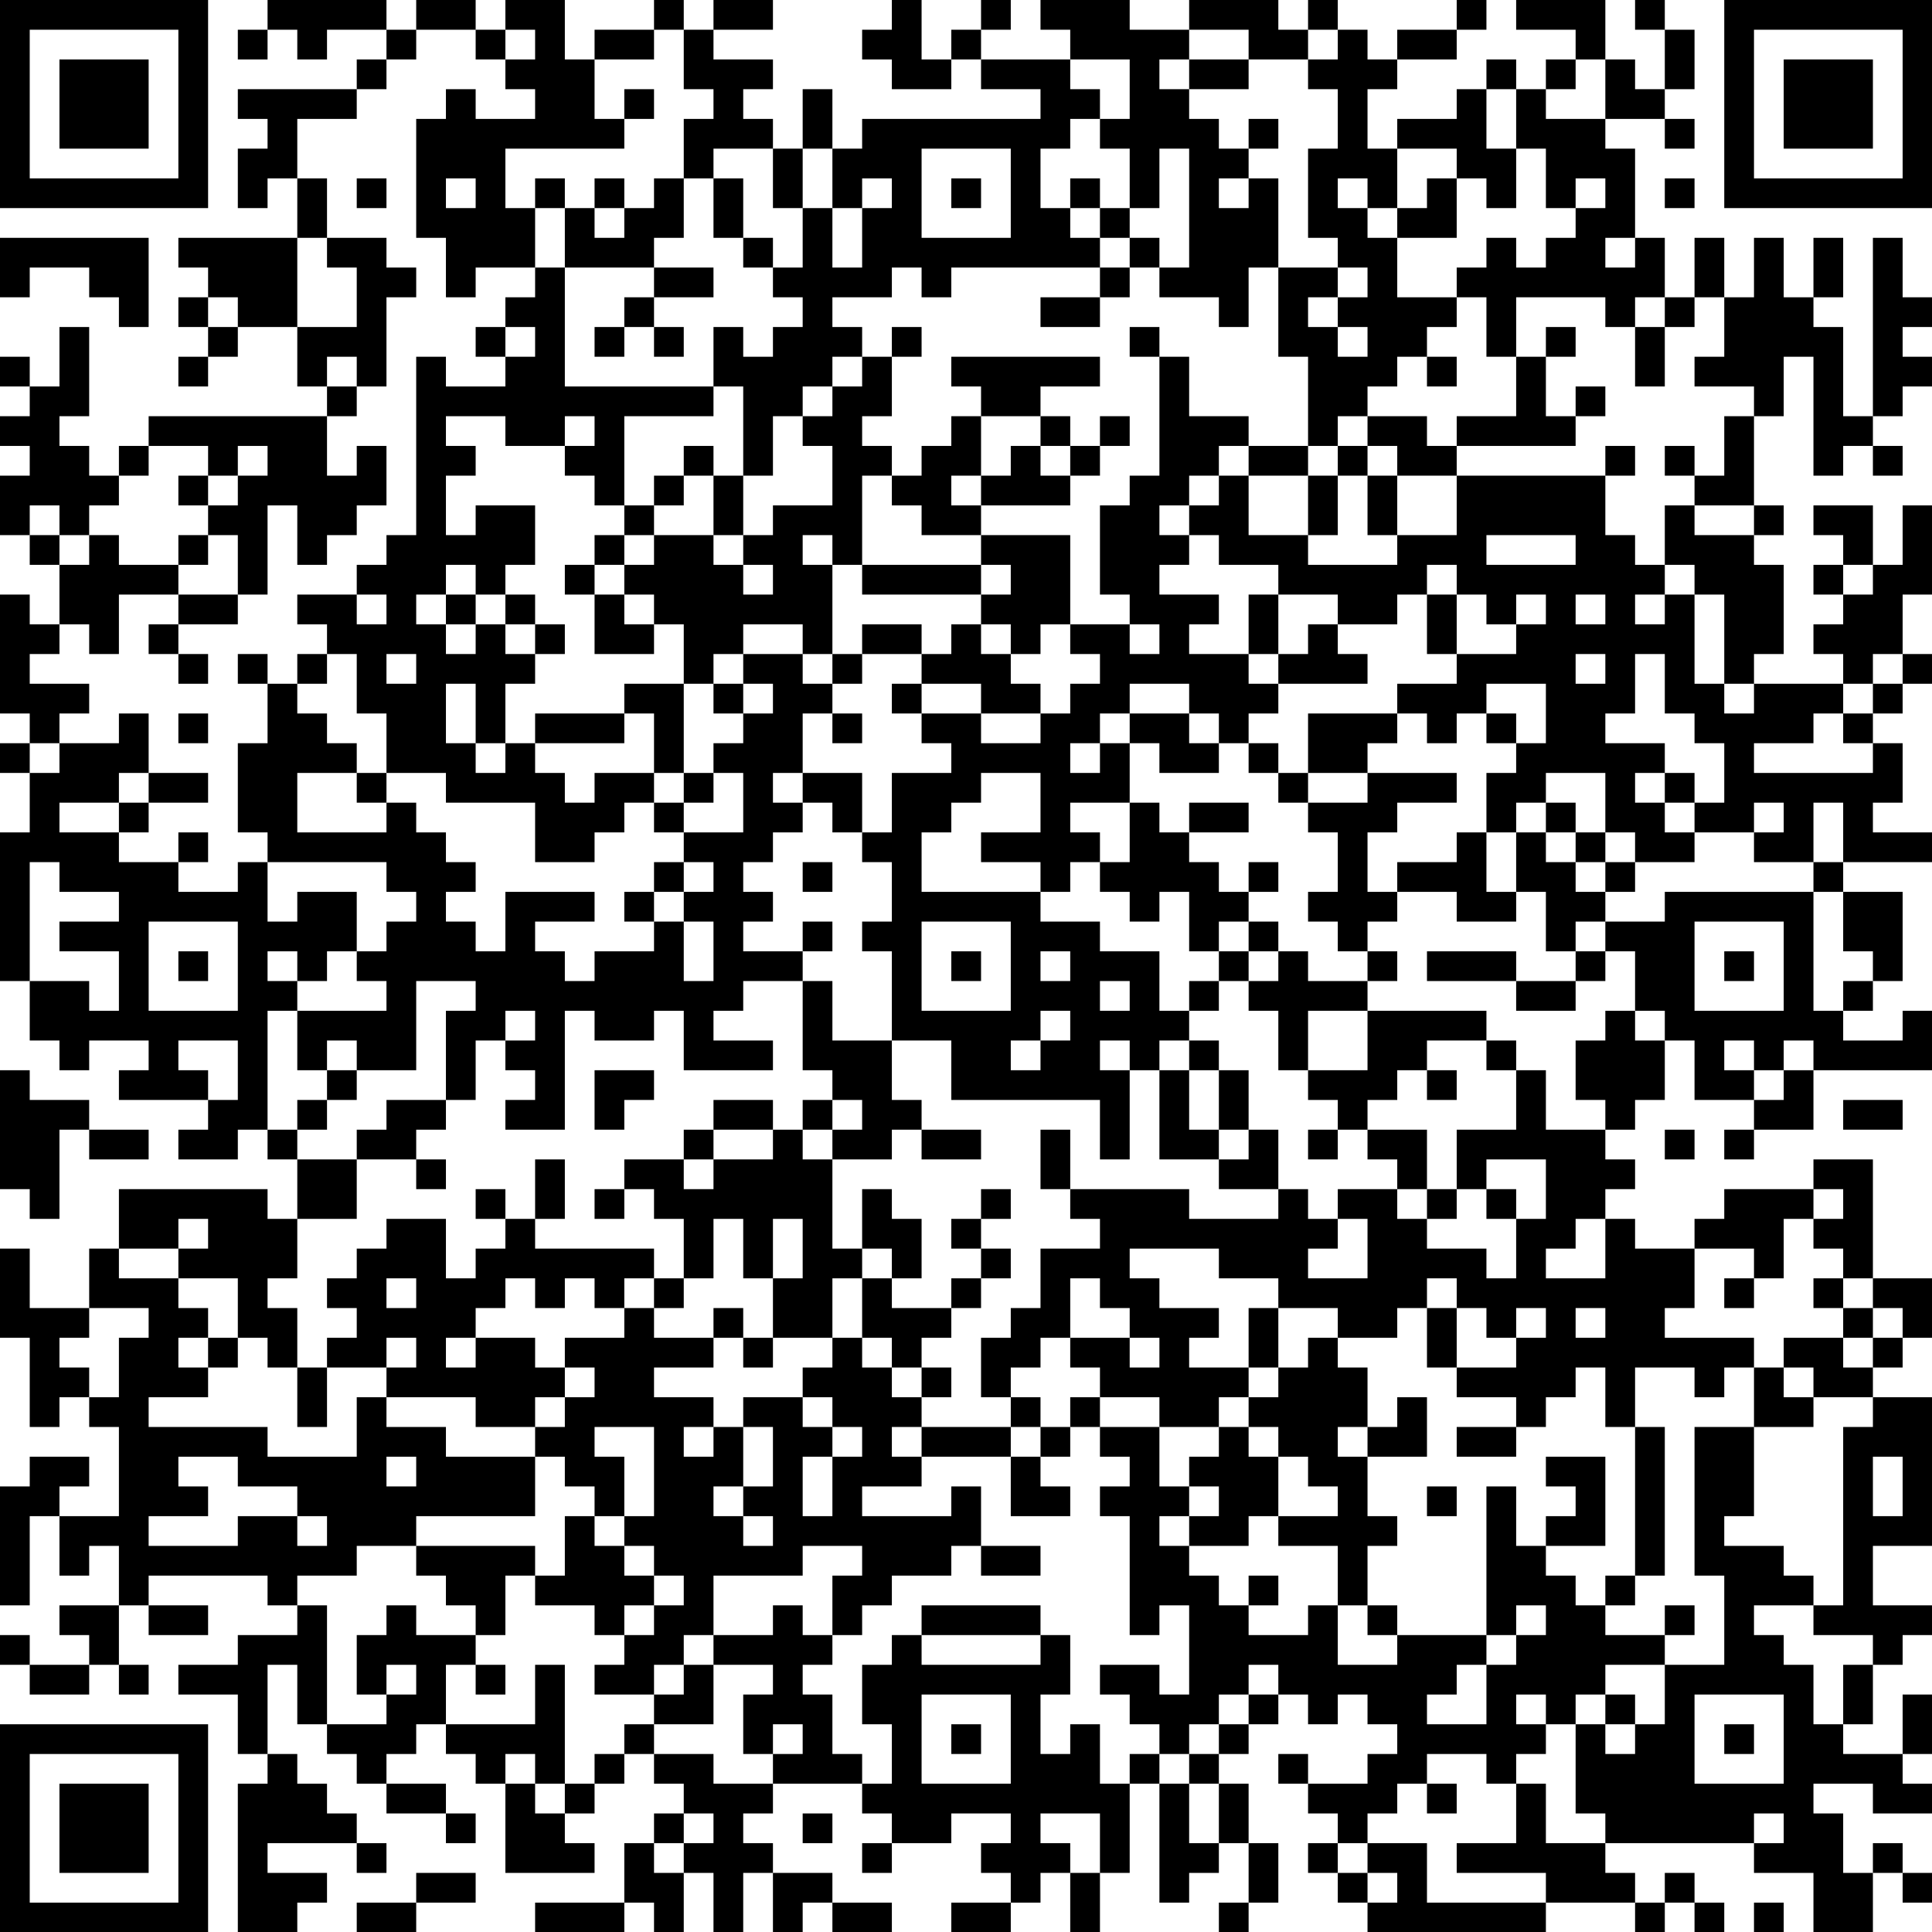<?xml version="1.0" encoding="UTF-8"?>
<svg xmlns="http://www.w3.org/2000/svg" version="1.1" width="160" height="160" viewBox="0 0 160 160"><rect x="0" y="0" width="160" height="160" fill="#ffffff"/><g transform="scale(2.462)"><g transform="translate(0,0)"><path fill-rule="evenodd" d="M9 0L9 1L8 1L8 2L9 2L9 1L10 1L10 2L11 2L11 1L13 1L13 2L12 2L12 3L8 3L8 4L9 4L9 5L8 5L8 7L9 7L9 6L10 6L10 8L6 8L6 9L7 9L7 10L6 10L6 11L7 11L7 12L6 12L6 13L7 13L7 12L8 12L8 11L10 11L10 13L11 13L11 14L5 14L5 15L4 15L4 16L3 16L3 15L2 15L2 14L3 14L3 11L2 11L2 13L1 13L1 12L0 12L0 13L1 13L1 14L0 14L0 15L1 15L1 16L0 16L0 18L1 18L1 19L2 19L2 21L1 21L1 20L0 20L0 24L1 24L1 25L0 25L0 26L1 26L1 28L0 28L0 33L1 33L1 35L2 35L2 36L3 36L3 35L5 35L5 36L4 36L4 37L7 37L7 38L6 38L6 39L8 39L8 38L9 38L9 39L10 39L10 41L9 41L9 40L4 40L4 42L3 42L3 44L1 44L1 42L0 42L0 45L1 45L1 48L2 48L2 47L3 47L3 48L4 48L4 51L2 51L2 50L3 50L3 49L1 49L1 50L0 50L0 54L1 54L1 51L2 51L2 53L3 53L3 52L4 52L4 54L2 54L2 55L3 55L3 56L1 56L1 55L0 55L0 56L1 56L1 57L3 57L3 56L4 56L4 57L5 57L5 56L4 56L4 54L5 54L5 55L7 55L7 54L5 54L5 53L9 53L9 54L10 54L10 55L8 55L8 56L6 56L6 57L8 57L8 59L9 59L9 60L8 60L8 65L10 65L10 64L11 64L11 63L9 63L9 62L12 62L12 63L13 63L13 62L12 62L12 61L11 61L11 60L10 60L10 59L9 59L9 56L10 56L10 58L11 58L11 59L12 59L12 60L13 60L13 61L15 61L15 62L16 62L16 61L15 61L15 60L13 60L13 59L14 59L14 58L15 58L15 59L16 59L16 60L17 60L17 63L20 63L20 62L19 62L19 61L20 61L20 60L21 60L21 59L22 59L22 60L23 60L23 61L22 61L22 62L21 62L21 64L18 64L18 65L21 65L21 64L22 64L22 65L23 65L23 63L24 63L24 65L25 65L25 63L26 63L26 65L27 65L27 64L28 64L28 65L30 65L30 64L28 64L28 63L26 63L26 62L25 62L25 61L26 61L26 60L29 60L29 61L30 61L30 62L29 62L29 63L30 63L30 62L32 62L32 61L34 61L34 62L33 62L33 63L34 63L34 64L32 64L32 65L34 65L34 64L35 64L35 63L36 63L36 65L37 65L37 63L38 63L38 60L39 60L39 64L40 64L40 63L41 63L41 62L42 62L42 64L41 64L41 65L42 65L42 64L43 64L43 62L42 62L42 60L41 60L41 59L42 59L42 58L43 58L43 57L44 57L44 58L45 58L45 57L46 57L46 58L47 58L47 59L46 59L46 60L44 60L44 59L43 59L43 60L44 60L44 61L45 61L45 62L44 62L44 63L45 63L45 64L46 64L46 65L52 65L52 64L55 64L55 65L56 65L56 64L57 64L57 65L58 65L58 64L57 64L57 63L56 63L56 64L55 64L55 63L54 63L54 62L59 62L59 63L61 63L61 65L63 65L63 63L64 63L64 64L65 64L65 63L64 63L64 62L63 62L63 63L62 63L62 61L61 61L61 60L63 60L63 61L65 61L65 60L64 60L64 59L65 59L65 57L64 57L64 59L62 59L62 58L63 58L63 56L64 56L64 55L65 55L65 54L63 54L63 52L65 52L65 47L63 47L63 46L64 46L64 45L65 45L65 43L63 43L63 39L61 39L61 40L58 40L58 41L57 41L57 42L55 42L55 41L54 41L54 40L55 40L55 39L54 39L54 38L55 38L55 37L56 37L56 35L57 35L57 37L59 37L59 38L58 38L58 39L59 39L59 38L61 38L61 36L65 36L65 34L64 34L64 35L62 35L62 34L63 34L63 33L64 33L64 30L62 30L62 29L65 29L65 28L63 28L63 27L64 27L64 25L63 25L63 24L64 24L64 23L65 23L65 22L64 22L64 20L65 20L65 17L64 17L64 19L63 19L63 17L61 17L61 18L62 18L62 19L61 19L61 20L62 20L62 21L61 21L61 22L62 22L62 23L59 23L59 22L60 22L60 19L59 19L59 18L60 18L60 17L59 17L59 14L60 14L60 12L61 12L61 16L62 16L62 15L63 15L63 16L64 16L64 15L63 15L63 14L64 14L64 13L65 13L65 12L64 12L64 11L65 11L65 10L64 10L64 8L63 8L63 14L62 14L62 11L61 11L61 10L62 10L62 8L61 8L61 10L60 10L60 8L59 8L59 10L58 10L58 8L57 8L57 10L56 10L56 8L55 8L55 5L54 5L54 4L56 4L56 5L57 5L57 4L56 4L56 3L57 3L57 1L56 1L56 0L55 0L55 1L56 1L56 3L55 3L55 2L54 2L54 0L51 0L51 1L53 1L53 2L52 2L52 3L51 3L51 2L50 2L50 3L49 3L49 4L47 4L47 5L46 5L46 3L47 3L47 2L49 2L49 1L50 1L50 0L49 0L49 1L47 1L47 2L46 2L46 1L45 1L45 0L44 0L44 1L43 1L43 0L40 0L40 1L38 1L38 0L35 0L35 1L36 1L36 2L33 2L33 1L34 1L34 0L33 0L33 1L32 1L32 2L31 2L31 0L30 0L30 1L29 1L29 2L30 2L30 3L32 3L32 2L33 2L33 3L35 3L35 4L29 4L29 5L28 5L28 3L27 3L27 5L26 5L26 4L25 4L25 3L26 3L26 2L24 2L24 1L26 1L26 0L24 0L24 1L23 1L23 0L22 0L22 1L20 1L20 2L19 2L19 0L17 0L17 1L16 1L16 0L14 0L14 1L13 1L13 0ZM14 1L14 2L13 2L13 3L12 3L12 4L10 4L10 6L11 6L11 8L10 8L10 11L12 11L12 9L11 9L11 8L13 8L13 9L14 9L14 10L13 10L13 13L12 13L12 12L11 12L11 13L12 13L12 14L11 14L11 16L12 16L12 15L13 15L13 17L12 17L12 18L11 18L11 19L10 19L10 17L9 17L9 20L8 20L8 18L7 18L7 17L8 17L8 16L9 16L9 15L8 15L8 16L7 16L7 15L5 15L5 16L4 16L4 17L3 17L3 18L2 18L2 17L1 17L1 18L2 18L2 19L3 19L3 18L4 18L4 19L6 19L6 20L4 20L4 22L3 22L3 21L2 21L2 22L1 22L1 23L3 23L3 24L2 24L2 25L1 25L1 26L2 26L2 25L4 25L4 24L5 24L5 26L4 26L4 27L2 27L2 28L4 28L4 29L6 29L6 30L8 30L8 29L9 29L9 31L10 31L10 30L12 30L12 32L11 32L11 33L10 33L10 32L9 32L9 33L10 33L10 34L9 34L9 38L10 38L10 39L12 39L12 41L10 41L10 43L9 43L9 44L10 44L10 46L9 46L9 45L8 45L8 43L6 43L6 42L7 42L7 41L6 41L6 42L4 42L4 43L6 43L6 44L7 44L7 45L6 45L6 46L7 46L7 47L5 47L5 48L9 48L9 49L12 49L12 47L13 47L13 48L15 48L15 49L18 49L18 51L14 51L14 52L12 52L12 53L10 53L10 54L11 54L11 58L13 58L13 57L14 57L14 56L13 56L13 57L12 57L12 55L13 55L13 54L14 54L14 55L16 55L16 56L15 56L15 58L18 58L18 56L19 56L19 60L18 60L18 59L17 59L17 60L18 60L18 61L19 61L19 60L20 60L20 59L21 59L21 58L22 58L22 59L24 59L24 60L26 60L26 59L27 59L27 58L26 58L26 59L25 59L25 57L26 57L26 56L24 56L24 55L26 55L26 54L27 54L27 55L28 55L28 56L27 56L27 57L28 57L28 59L29 59L29 60L30 60L30 58L29 58L29 56L30 56L30 55L31 55L31 56L35 56L35 55L36 55L36 57L35 57L35 59L36 59L36 58L37 58L37 60L38 60L38 59L39 59L39 60L40 60L40 62L41 62L41 60L40 60L40 59L41 59L41 58L42 58L42 57L43 57L43 56L42 56L42 57L41 57L41 58L40 58L40 59L39 59L39 58L38 58L38 57L37 57L37 56L39 56L39 57L40 57L40 54L39 54L39 55L38 55L38 51L37 51L37 50L38 50L38 49L37 49L37 48L39 48L39 50L40 50L40 51L39 51L39 52L40 52L40 53L41 53L41 54L42 54L42 55L44 55L44 54L45 54L45 56L47 56L47 55L50 55L50 56L49 56L49 57L48 57L48 58L50 58L50 56L51 56L51 55L52 55L52 54L51 54L51 55L50 55L50 50L51 50L51 52L52 52L52 53L53 53L53 54L54 54L54 55L56 55L56 56L54 56L54 57L53 57L53 58L52 58L52 57L51 57L51 58L52 58L52 59L51 59L51 60L50 60L50 59L48 59L48 60L47 60L47 61L46 61L46 62L45 62L45 63L46 63L46 64L47 64L47 63L46 63L46 62L48 62L48 64L52 64L52 63L49 63L49 62L51 62L51 60L52 60L52 62L54 62L54 61L53 61L53 58L54 58L54 59L55 59L55 58L56 58L56 56L58 56L58 53L57 53L57 48L59 48L59 51L58 51L58 52L60 52L60 53L61 53L61 54L59 54L59 55L60 55L60 56L61 56L61 58L62 58L62 56L63 56L63 55L61 55L61 54L62 54L62 48L63 48L63 47L61 47L61 46L60 46L60 45L62 45L62 46L63 46L63 45L64 45L64 44L63 44L63 43L62 43L62 42L61 42L61 41L62 41L62 40L61 40L61 41L60 41L60 43L59 43L59 42L57 42L57 44L56 44L56 45L59 45L59 46L58 46L58 47L57 47L57 46L55 46L55 48L54 48L54 46L53 46L53 47L52 47L52 48L51 48L51 47L49 47L49 46L51 46L51 45L52 45L52 44L51 44L51 45L50 45L50 44L49 44L49 43L48 43L48 44L47 44L47 45L45 45L45 44L43 44L43 43L41 43L41 42L38 42L38 43L39 43L39 44L41 44L41 45L40 45L40 46L42 46L42 47L41 47L41 48L39 48L39 47L37 47L37 46L36 46L36 45L38 45L38 46L39 46L39 45L38 45L38 44L37 44L37 43L36 43L36 45L35 45L35 46L34 46L34 47L33 47L33 45L34 45L34 44L35 44L35 42L37 42L37 41L36 41L36 40L40 40L40 41L43 41L43 40L44 40L44 41L45 41L45 42L44 42L44 43L46 43L46 41L45 41L45 40L47 40L47 41L48 41L48 42L50 42L50 43L51 43L51 41L52 41L52 39L50 39L50 40L49 40L49 38L51 38L51 36L52 36L52 38L54 38L54 37L53 37L53 35L54 35L54 34L55 34L55 35L56 35L56 34L55 34L55 32L54 32L54 31L56 31L56 30L61 30L61 34L62 34L62 33L63 33L63 32L62 32L62 30L61 30L61 29L62 29L62 27L61 27L61 29L59 29L59 28L60 28L60 27L59 27L59 28L57 28L57 27L58 27L58 25L57 25L57 24L56 24L56 22L55 22L55 24L54 24L54 25L56 25L56 26L55 26L55 27L56 27L56 28L57 28L57 29L55 29L55 28L54 28L54 26L52 26L52 27L51 27L51 28L50 28L50 26L51 26L51 25L52 25L52 23L50 23L50 24L49 24L49 25L48 25L48 24L47 24L47 23L49 23L49 22L51 22L51 21L52 21L52 20L51 20L51 21L50 21L50 20L49 20L49 19L48 19L48 20L47 20L47 21L45 21L45 20L43 20L43 19L41 19L41 18L40 18L40 17L41 17L41 16L42 16L42 18L44 18L44 19L47 19L47 18L49 18L49 16L54 16L54 18L55 18L55 19L56 19L56 20L55 20L55 21L56 21L56 20L57 20L57 23L58 23L58 24L59 24L59 23L58 23L58 20L57 20L57 19L56 19L56 17L57 17L57 18L59 18L59 17L57 17L57 16L58 16L58 14L59 14L59 13L57 13L57 12L58 12L58 10L57 10L57 11L56 11L56 10L55 10L55 11L54 11L54 10L51 10L51 12L50 12L50 10L49 10L49 9L50 9L50 8L51 8L51 9L52 9L52 8L53 8L53 7L54 7L54 6L53 6L53 7L52 7L52 5L51 5L51 3L50 3L50 5L51 5L51 7L50 7L50 6L49 6L49 5L47 5L47 7L46 7L46 6L45 6L45 7L46 7L46 8L47 8L47 10L49 10L49 11L48 11L48 12L47 12L47 13L46 13L46 14L45 14L45 15L44 15L44 12L43 12L43 9L45 9L45 10L44 10L44 11L45 11L45 12L46 12L46 11L45 11L45 10L46 10L46 9L45 9L45 8L44 8L44 5L45 5L45 3L44 3L44 2L45 2L45 1L44 1L44 2L42 2L42 1L40 1L40 2L39 2L39 3L40 3L40 4L41 4L41 5L42 5L42 6L41 6L41 7L42 7L42 6L43 6L43 9L42 9L42 11L41 11L41 10L39 10L39 9L40 9L40 5L39 5L39 7L38 7L38 5L37 5L37 4L38 4L38 2L36 2L36 3L37 3L37 4L36 4L36 5L35 5L35 7L36 7L36 8L37 8L37 9L32 9L32 10L31 10L31 9L30 9L30 10L28 10L28 11L29 11L29 12L28 12L28 13L27 13L27 14L26 14L26 16L25 16L25 13L24 13L24 11L25 11L25 12L26 12L26 11L27 11L27 10L26 10L26 9L27 9L27 7L28 7L28 9L29 9L29 7L30 7L30 6L29 6L29 7L28 7L28 5L27 5L27 7L26 7L26 5L24 5L24 6L23 6L23 4L24 4L24 3L23 3L23 1L22 1L22 2L20 2L20 4L21 4L21 5L17 5L17 7L18 7L18 9L16 9L16 10L15 10L15 8L14 8L14 4L15 4L15 3L16 3L16 4L18 4L18 3L17 3L17 2L18 2L18 1L17 1L17 2L16 2L16 1ZM40 2L40 3L42 3L42 2ZM53 2L53 3L52 3L52 4L54 4L54 2ZM21 3L21 4L22 4L22 3ZM42 4L42 5L43 5L43 4ZM31 5L31 8L34 8L34 5ZM12 6L12 7L13 7L13 6ZM15 6L15 7L16 7L16 6ZM18 6L18 7L19 7L19 9L18 9L18 10L17 10L17 11L16 11L16 12L17 12L17 13L15 13L15 12L14 12L14 18L13 18L13 19L12 19L12 20L10 20L10 21L11 21L11 22L10 22L10 23L9 23L9 22L8 22L8 23L9 23L9 25L8 25L8 28L9 28L9 29L13 29L13 30L14 30L14 31L13 31L13 32L12 32L12 33L13 33L13 34L10 34L10 36L11 36L11 37L10 37L10 38L11 38L11 37L12 37L12 36L14 36L14 33L16 33L16 34L15 34L15 37L13 37L13 38L12 38L12 39L14 39L14 40L15 40L15 39L14 39L14 38L15 38L15 37L16 37L16 35L17 35L17 36L18 36L18 37L17 37L17 38L19 38L19 34L20 34L20 35L22 35L22 34L23 34L23 36L26 36L26 35L24 35L24 34L25 34L25 33L27 33L27 36L28 36L28 37L27 37L27 38L26 38L26 37L24 37L24 38L23 38L23 39L21 39L21 40L20 40L20 41L21 41L21 40L22 40L22 41L23 41L23 43L22 43L22 42L18 42L18 41L19 41L19 39L18 39L18 41L17 41L17 40L16 40L16 41L17 41L17 42L16 42L16 43L15 43L15 41L13 41L13 42L12 42L12 43L11 43L11 44L12 44L12 45L11 45L11 46L10 46L10 48L11 48L11 46L13 46L13 47L16 47L16 48L18 48L18 49L19 49L19 50L20 50L20 51L19 51L19 53L18 53L18 52L14 52L14 53L15 53L15 54L16 54L16 55L17 55L17 53L18 53L18 54L20 54L20 55L21 55L21 56L20 56L20 57L22 57L22 58L24 58L24 56L23 56L23 55L24 55L24 53L27 53L27 52L29 52L29 53L28 53L28 55L29 55L29 54L30 54L30 53L32 53L32 52L33 52L33 53L35 53L35 52L33 52L33 50L32 50L32 51L29 51L29 50L31 50L31 49L34 49L34 51L36 51L36 50L35 50L35 49L36 49L36 48L37 48L37 47L36 47L36 48L35 48L35 47L34 47L34 48L31 48L31 47L32 47L32 46L31 46L31 45L32 45L32 44L33 44L33 43L34 43L34 42L33 42L33 41L34 41L34 40L33 40L33 41L32 41L32 42L33 42L33 43L32 43L32 44L30 44L30 43L31 43L31 41L30 41L30 40L29 40L29 42L28 42L28 39L30 39L30 38L31 38L31 39L33 39L33 38L31 38L31 37L30 37L30 35L32 35L32 37L37 37L37 39L38 39L38 36L39 36L39 39L41 39L41 40L43 40L43 38L42 38L42 36L41 36L41 35L40 35L40 34L41 34L41 33L42 33L42 34L43 34L43 36L44 36L44 37L45 37L45 38L44 38L44 39L45 39L45 38L46 38L46 39L47 39L47 40L48 40L48 41L49 41L49 40L48 40L48 38L46 38L46 37L47 37L47 36L48 36L48 37L49 37L49 36L48 36L48 35L50 35L50 36L51 36L51 35L50 35L50 34L46 34L46 33L47 33L47 32L46 32L46 31L47 31L47 30L49 30L49 31L51 31L51 30L52 30L52 32L53 32L53 33L51 33L51 32L48 32L48 33L51 33L51 34L53 34L53 33L54 33L54 32L53 32L53 31L54 31L54 30L55 30L55 29L54 29L54 28L53 28L53 27L52 27L52 28L51 28L51 30L50 30L50 28L49 28L49 29L47 29L47 30L46 30L46 28L47 28L47 27L49 27L49 26L46 26L46 25L47 25L47 24L44 24L44 26L43 26L43 25L42 25L42 24L43 24L43 23L46 23L46 22L45 22L45 21L44 21L44 22L43 22L43 20L42 20L42 22L40 22L40 21L41 21L41 20L39 20L39 19L40 19L40 18L39 18L39 17L40 17L40 16L41 16L41 15L42 15L42 16L44 16L44 18L45 18L45 16L46 16L46 18L47 18L47 16L49 16L49 15L53 15L53 14L54 14L54 13L53 13L53 14L52 14L52 12L53 12L53 11L52 11L52 12L51 12L51 14L49 14L49 15L48 15L48 14L46 14L46 15L45 15L45 16L44 16L44 15L42 15L42 14L40 14L40 12L39 12L39 11L38 11L38 12L39 12L39 16L38 16L38 17L37 17L37 20L38 20L38 21L36 21L36 18L33 18L33 17L36 17L36 16L37 16L37 15L38 15L38 14L37 14L37 15L36 15L36 14L35 14L35 13L37 13L37 12L32 12L32 13L33 13L33 14L32 14L32 15L31 15L31 16L30 16L30 15L29 15L29 14L30 14L30 12L31 12L31 11L30 11L30 12L29 12L29 13L28 13L28 14L27 14L27 15L28 15L28 17L26 17L26 18L25 18L25 16L24 16L24 15L23 15L23 16L22 16L22 17L21 17L21 14L24 14L24 13L19 13L19 9L22 9L22 10L21 10L21 11L20 11L20 12L21 12L21 11L22 11L22 12L23 12L23 11L22 11L22 10L24 10L24 9L22 9L22 8L23 8L23 6L22 6L22 7L21 7L21 6L20 6L20 7L19 7L19 6ZM24 6L24 8L25 8L25 9L26 9L26 8L25 8L25 6ZM32 6L32 7L33 7L33 6ZM36 6L36 7L37 7L37 8L38 8L38 9L37 9L37 10L35 10L35 11L37 11L37 10L38 10L38 9L39 9L39 8L38 8L38 7L37 7L37 6ZM48 6L48 7L47 7L47 8L49 8L49 6ZM56 6L56 7L57 7L57 6ZM20 7L20 8L21 8L21 7ZM0 8L0 10L1 10L1 9L3 9L3 10L4 10L4 11L5 11L5 8ZM54 8L54 9L55 9L55 8ZM7 10L7 11L8 11L8 10ZM17 11L17 12L18 12L18 11ZM55 11L55 13L56 13L56 11ZM48 12L48 13L49 13L49 12ZM15 14L15 15L16 15L16 16L15 16L15 18L16 18L16 17L18 17L18 19L17 19L17 20L16 20L16 19L15 19L15 20L14 20L14 21L15 21L15 22L16 22L16 21L17 21L17 22L18 22L18 23L17 23L17 25L16 25L16 23L15 23L15 25L16 25L16 26L17 26L17 25L18 25L18 26L19 26L19 27L20 27L20 26L22 26L22 27L21 27L21 28L20 28L20 29L18 29L18 27L15 27L15 26L13 26L13 24L12 24L12 22L11 22L11 23L10 23L10 24L11 24L11 25L12 25L12 26L10 26L10 28L13 28L13 27L14 27L14 28L15 28L15 29L16 29L16 30L15 30L15 31L16 31L16 32L17 32L17 30L20 30L20 31L18 31L18 32L19 32L19 33L20 33L20 32L22 32L22 31L23 31L23 33L24 33L24 31L23 31L23 30L24 30L24 29L23 29L23 28L25 28L25 26L24 26L24 25L25 25L25 24L26 24L26 23L25 23L25 22L27 22L27 23L28 23L28 24L27 24L27 26L26 26L26 27L27 27L27 28L26 28L26 29L25 29L25 30L26 30L26 31L25 31L25 32L27 32L27 33L28 33L28 35L30 35L30 32L29 32L29 31L30 31L30 29L29 29L29 28L30 28L30 26L32 26L32 25L31 25L31 24L33 24L33 25L35 25L35 24L36 24L36 23L37 23L37 22L36 22L36 21L35 21L35 22L34 22L34 21L33 21L33 20L34 20L34 19L33 19L33 18L31 18L31 17L30 17L30 16L29 16L29 19L28 19L28 18L27 18L27 19L28 19L28 22L27 22L27 21L25 21L25 22L24 22L24 23L23 23L23 21L22 21L22 20L21 20L21 19L22 19L22 18L24 18L24 19L25 19L25 20L26 20L26 19L25 19L25 18L24 18L24 16L23 16L23 17L22 17L22 18L21 18L21 17L20 17L20 16L19 16L19 15L20 15L20 14L19 14L19 15L17 15L17 14ZM33 14L33 16L32 16L32 17L33 17L33 16L34 16L34 15L35 15L35 16L36 16L36 15L35 15L35 14ZM46 15L46 16L47 16L47 15ZM54 15L54 16L55 16L55 15ZM56 15L56 16L57 16L57 15ZM6 16L6 17L7 17L7 16ZM6 18L6 19L7 19L7 18ZM20 18L20 19L19 19L19 20L20 20L20 22L22 22L22 21L21 21L21 20L20 20L20 19L21 19L21 18ZM50 18L50 19L53 19L53 18ZM29 19L29 20L33 20L33 19ZM62 19L62 20L63 20L63 19ZM6 20L6 21L5 21L5 22L6 22L6 23L7 23L7 22L6 22L6 21L8 21L8 20ZM12 20L12 21L13 21L13 20ZM15 20L15 21L16 21L16 20ZM17 20L17 21L18 21L18 22L19 22L19 21L18 21L18 20ZM48 20L48 22L49 22L49 20ZM53 20L53 21L54 21L54 20ZM29 21L29 22L28 22L28 23L29 23L29 22L31 22L31 23L30 23L30 24L31 24L31 23L33 23L33 24L35 24L35 23L34 23L34 22L33 22L33 21L32 21L32 22L31 22L31 21ZM38 21L38 22L39 22L39 21ZM13 22L13 23L14 23L14 22ZM42 22L42 23L43 23L43 22ZM53 22L53 23L54 23L54 22ZM63 22L63 23L62 23L62 24L61 24L61 25L59 25L59 26L63 26L63 25L62 25L62 24L63 24L63 23L64 23L64 22ZM21 23L21 24L18 24L18 25L21 25L21 24L22 24L22 26L23 26L23 27L22 27L22 28L23 28L23 27L24 27L24 26L23 26L23 23ZM24 23L24 24L25 24L25 23ZM38 23L38 24L37 24L37 25L36 25L36 26L37 26L37 25L38 25L38 27L36 27L36 28L37 28L37 29L36 29L36 30L35 30L35 29L33 29L33 28L35 28L35 26L33 26L33 27L32 27L32 28L31 28L31 30L35 30L35 31L37 31L37 32L39 32L39 34L40 34L40 33L41 33L41 32L42 32L42 33L43 33L43 32L44 32L44 33L46 33L46 32L45 32L45 31L44 31L44 30L45 30L45 28L44 28L44 27L46 27L46 26L44 26L44 27L43 27L43 26L42 26L42 25L41 25L41 24L40 24L40 23ZM6 24L6 25L7 25L7 24ZM28 24L28 25L29 25L29 24ZM38 24L38 25L39 25L39 26L41 26L41 25L40 25L40 24ZM50 24L50 25L51 25L51 24ZM5 26L5 27L4 27L4 28L5 28L5 27L7 27L7 26ZM12 26L12 27L13 27L13 26ZM27 26L27 27L28 27L28 28L29 28L29 26ZM56 26L56 27L57 27L57 26ZM38 27L38 29L37 29L37 30L38 30L38 31L39 31L39 30L40 30L40 32L41 32L41 31L42 31L42 32L43 32L43 31L42 31L42 30L43 30L43 29L42 29L42 30L41 30L41 29L40 29L40 28L42 28L42 27L40 27L40 28L39 28L39 27ZM6 28L6 29L7 29L7 28ZM52 28L52 29L53 29L53 30L54 30L54 29L53 29L53 28ZM1 29L1 33L3 33L3 34L4 34L4 32L2 32L2 31L4 31L4 30L2 30L2 29ZM22 29L22 30L21 30L21 31L22 31L22 30L23 30L23 29ZM27 29L27 30L28 30L28 29ZM5 31L5 34L8 34L8 31ZM27 31L27 32L28 32L28 31ZM31 31L31 34L34 34L34 31ZM57 31L57 34L60 34L60 31ZM6 32L6 33L7 33L7 32ZM32 32L32 33L33 33L33 32ZM35 32L35 33L36 33L36 32ZM58 32L58 33L59 33L59 32ZM37 33L37 34L38 34L38 33ZM17 34L17 35L18 35L18 34ZM35 34L35 35L34 35L34 36L35 36L35 35L36 35L36 34ZM44 34L44 36L46 36L46 34ZM6 35L6 36L7 36L7 37L8 37L8 35ZM11 35L11 36L12 36L12 35ZM37 35L37 36L38 36L38 35ZM39 35L39 36L40 36L40 38L41 38L41 39L42 39L42 38L41 38L41 36L40 36L40 35ZM58 35L58 36L59 36L59 37L60 37L60 36L61 36L61 35L60 35L60 36L59 36L59 35ZM0 36L0 40L1 40L1 41L2 41L2 38L3 38L3 39L5 39L5 38L3 38L3 37L1 37L1 36ZM20 36L20 38L21 38L21 37L22 37L22 36ZM28 37L28 38L27 38L27 39L28 39L28 38L29 38L29 37ZM62 37L62 38L64 38L64 37ZM24 38L24 39L23 39L23 40L24 40L24 39L26 39L26 38ZM35 38L35 40L36 40L36 38ZM56 38L56 39L57 39L57 38ZM50 40L50 41L51 41L51 40ZM24 41L24 43L23 43L23 44L22 44L22 43L21 43L21 44L20 44L20 43L19 43L19 44L18 44L18 43L17 43L17 44L16 44L16 45L15 45L15 46L16 46L16 45L18 45L18 46L19 46L19 47L18 47L18 48L19 48L19 47L20 47L20 46L19 46L19 45L21 45L21 44L22 44L22 45L24 45L24 46L22 46L22 47L24 47L24 48L23 48L23 49L24 49L24 48L25 48L25 50L24 50L24 51L25 51L25 52L26 52L26 51L25 51L25 50L26 50L26 48L25 48L25 47L27 47L27 48L28 48L28 49L27 49L27 51L28 51L28 49L29 49L29 48L28 48L28 47L27 47L27 46L28 46L28 45L29 45L29 46L30 46L30 47L31 47L31 46L30 46L30 45L29 45L29 43L30 43L30 42L29 42L29 43L28 43L28 45L26 45L26 43L27 43L27 41L26 41L26 43L25 43L25 41ZM53 41L53 42L52 42L52 43L54 43L54 41ZM13 43L13 44L14 44L14 43ZM58 43L58 44L59 44L59 43ZM61 43L61 44L62 44L62 45L63 45L63 44L62 44L62 43ZM3 44L3 45L2 45L2 46L3 46L3 47L4 47L4 45L5 45L5 44ZM24 44L24 45L25 45L25 46L26 46L26 45L25 45L25 44ZM42 44L42 46L43 46L43 47L42 47L42 48L41 48L41 49L40 49L40 50L41 50L41 51L40 51L40 52L42 52L42 51L43 51L43 52L45 52L45 54L46 54L46 55L47 55L47 54L46 54L46 52L47 52L47 51L46 51L46 49L48 49L48 47L47 47L47 48L46 48L46 46L45 46L45 45L44 45L44 46L43 46L43 44ZM48 44L48 46L49 46L49 44ZM53 44L53 45L54 45L54 44ZM7 45L7 46L8 46L8 45ZM13 45L13 46L14 46L14 45ZM59 46L59 48L61 48L61 47L60 47L60 46ZM20 48L20 49L21 49L21 51L20 51L20 52L21 52L21 53L22 53L22 54L21 54L21 55L22 55L22 54L23 54L23 53L22 53L22 52L21 52L21 51L22 51L22 48ZM30 48L30 49L31 49L31 48ZM34 48L34 49L35 49L35 48ZM42 48L42 49L43 49L43 51L45 51L45 50L44 50L44 49L43 49L43 48ZM45 48L45 49L46 49L46 48ZM49 48L49 49L51 49L51 48ZM55 48L55 53L54 53L54 54L55 54L55 53L56 53L56 48ZM6 49L6 50L7 50L7 51L5 51L5 52L8 52L8 51L10 51L10 52L11 52L11 51L10 51L10 50L8 50L8 49ZM13 49L13 50L14 50L14 49ZM52 49L52 50L53 50L53 51L52 51L52 52L54 52L54 49ZM63 49L63 51L64 51L64 49ZM48 50L48 51L49 51L49 50ZM42 53L42 54L43 54L43 53ZM31 54L31 55L35 55L35 54ZM56 54L56 55L57 55L57 54ZM16 56L16 57L17 57L17 56ZM22 56L22 57L23 57L23 56ZM31 57L31 60L34 60L34 57ZM54 57L54 58L55 58L55 57ZM57 57L57 60L60 60L60 57ZM32 58L32 59L33 59L33 58ZM58 58L58 59L59 59L59 58ZM48 60L48 61L49 61L49 60ZM23 61L23 62L22 62L22 63L23 63L23 62L24 62L24 61ZM27 61L27 62L28 62L28 61ZM35 61L35 62L36 62L36 63L37 63L37 61ZM59 61L59 62L60 62L60 61ZM14 63L14 64L12 64L12 65L14 65L14 64L16 64L16 63ZM59 64L59 65L60 65L60 64ZM0 0L0 7L7 7L7 0ZM1 1L1 6L6 6L6 1ZM2 2L2 5L5 5L5 2ZM58 0L58 7L65 7L65 0ZM59 1L59 6L64 6L64 1ZM60 2L60 5L63 5L63 2ZM0 58L0 65L7 65L7 58ZM1 59L1 64L6 64L6 59ZM2 60L2 63L5 63L5 60Z" fill="#000000"/></g></g></svg>
